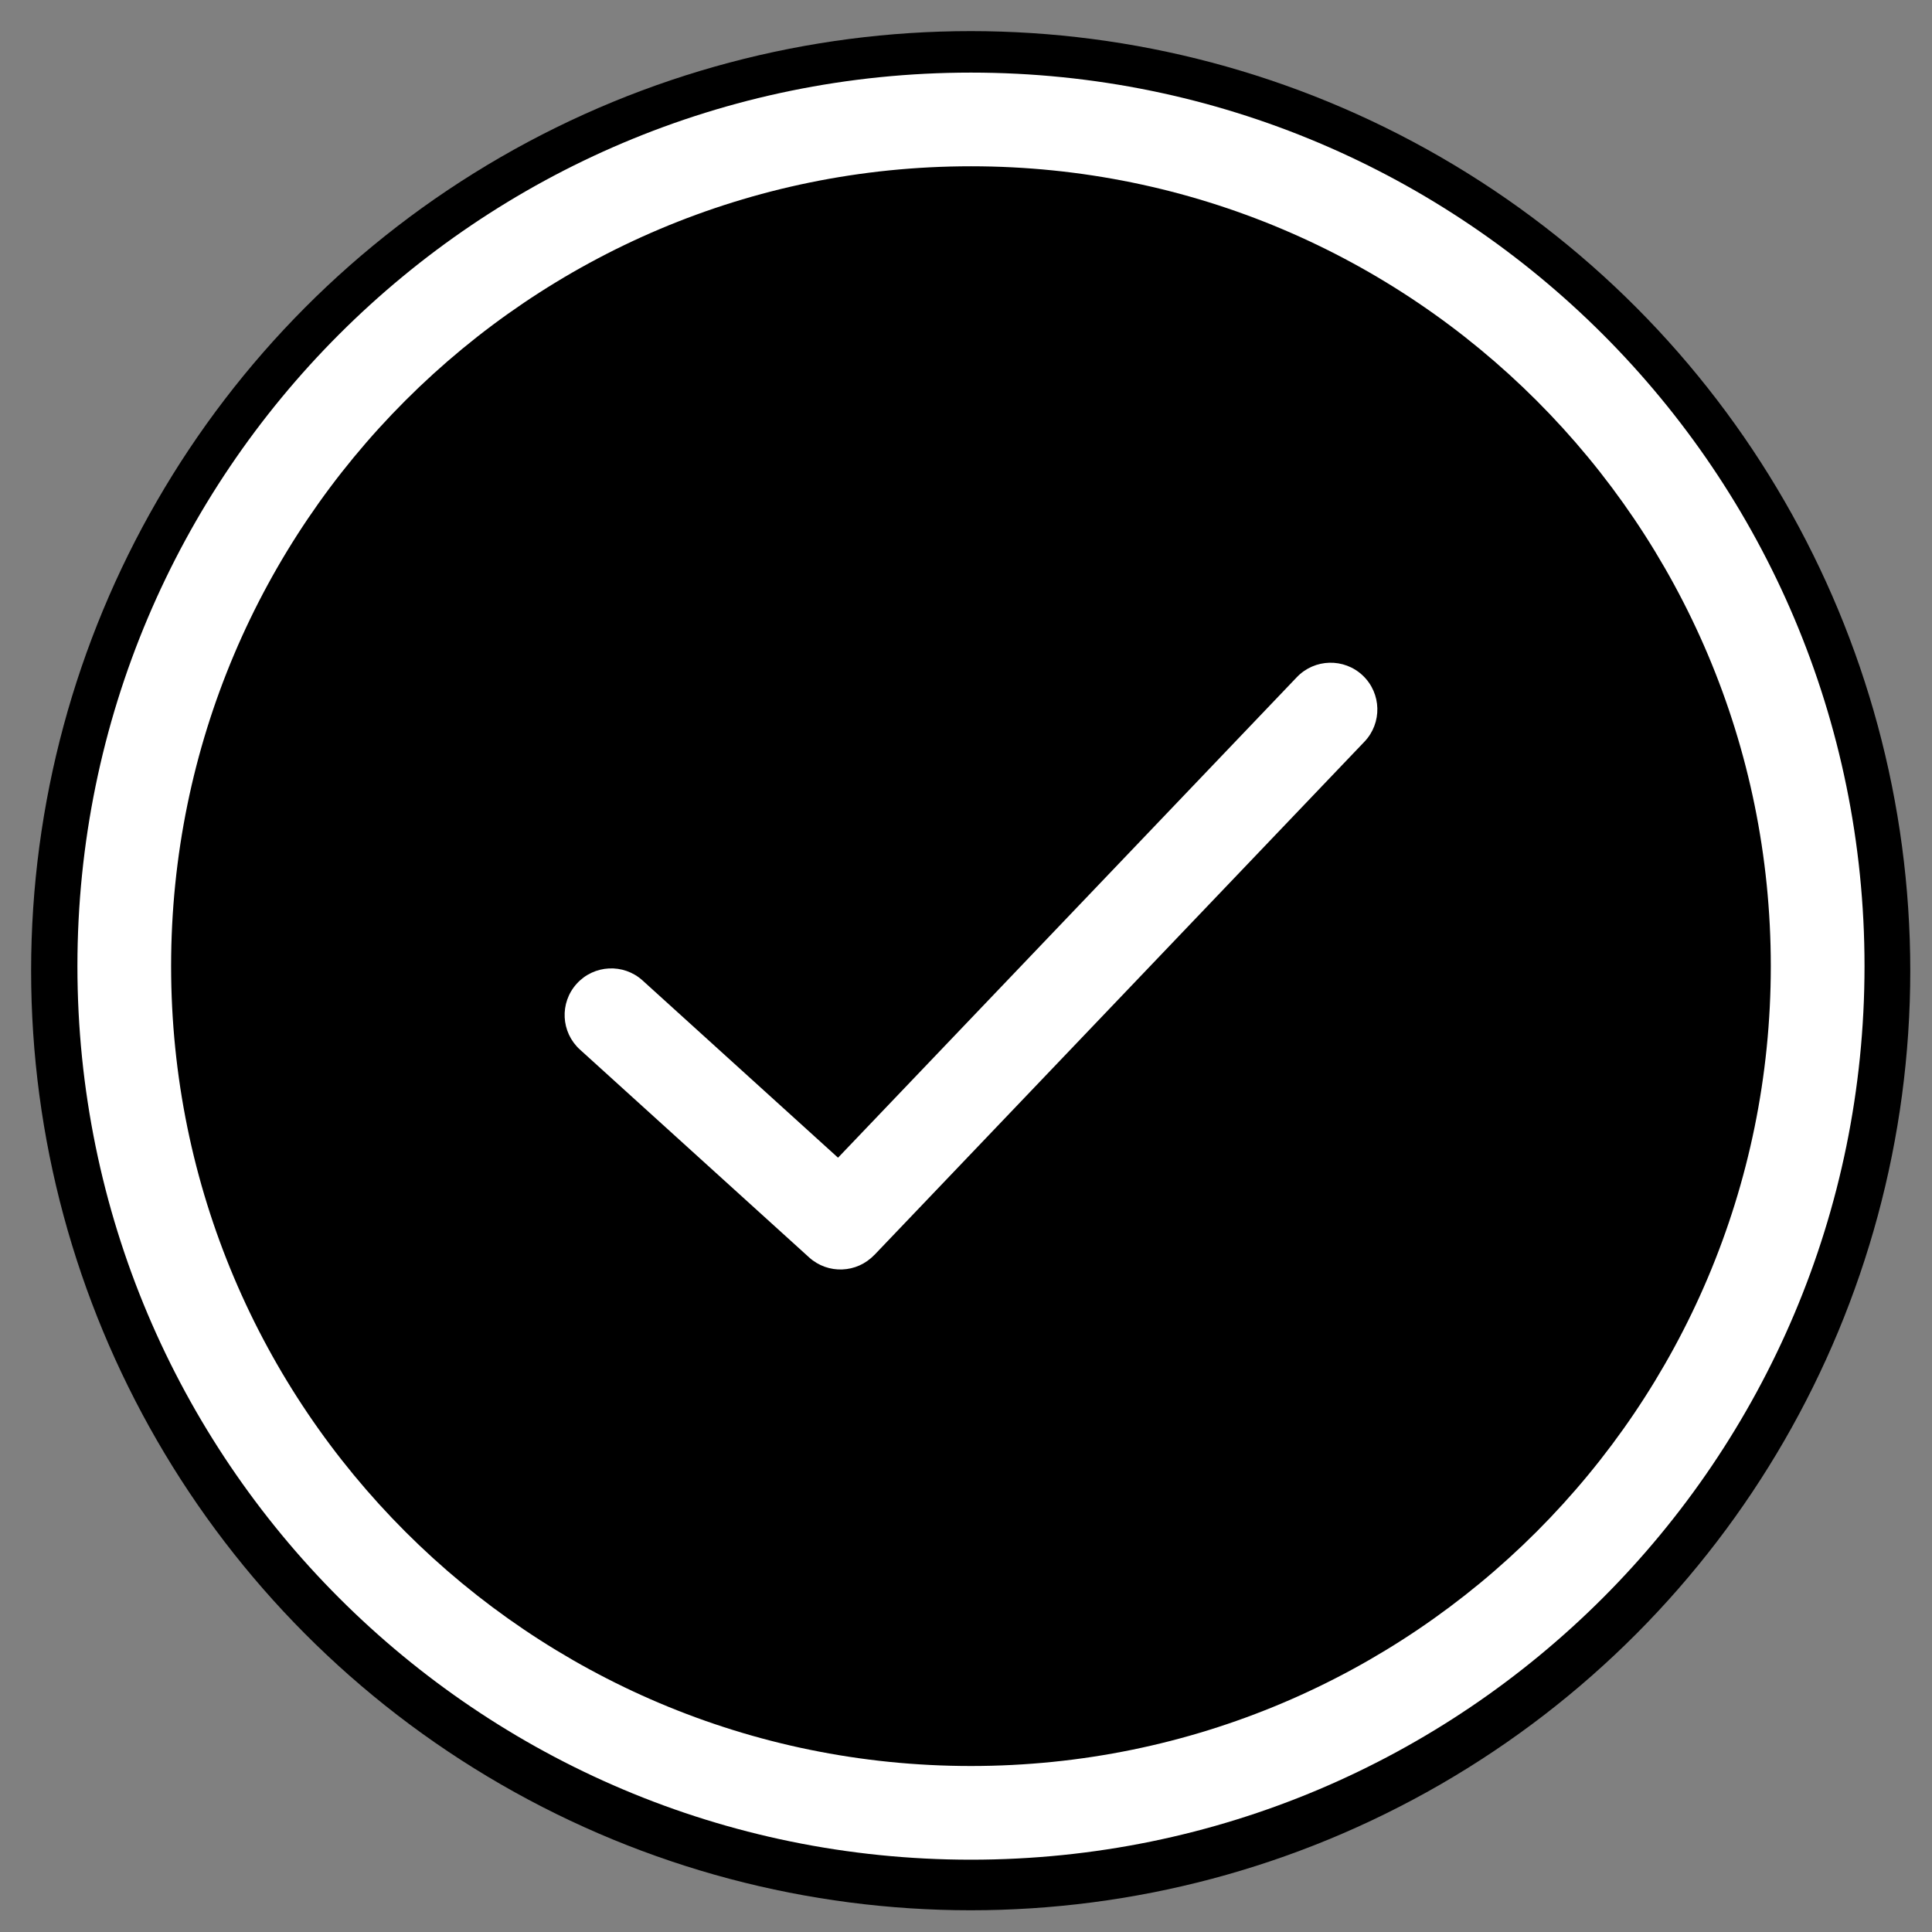 <?xml version="1.0" encoding="UTF-8" standalone="no"?>
<svg
   version="1.1"
   id="Layer_1"
   x="0px"
   y="0px"
   width="122.881px"
   height="122.88px"
   viewBox="0 0 122.881 122.88"
   enable-background="new 0 0 122.881 122.88"
   xml:space="preserve"
   sodipodi:docname="tick-black-circle.svg"
   inkscape:version="1.1.2 (b8e25be8, 2022-02-05)"
   xmlns:inkscape="http://www.inkscape.org/namespaces/inkscape"
   xmlns:sodipodi="http://sodipodi.sourceforge.net/DTD/sodipodi-0.dtd"
   xmlns="http://www.w3.org/2000/svg"
   xmlns:svg="http://www.w3.org/2000/svg"><rect x="0" y="0" width="122.881" height="122.88" fill="#808080" stroke="none"/><defs
     id="defs213703" /><sodipodi:namedview
     id="namedview213701"
     pagecolor="#ffffff"
     bordercolor="#666666"
     borderopacity="1.0"
     inkscape:pageshadow="2"
     inkscape:pageopacity="0.0"
     inkscape:pagecheckerboard="0"
     showgrid="false"
     inkscape:zoom="3.0314128"
     inkscape:cx="51.461153"
     inkscape:cy="57.563918"
     inkscape:window-width="1296"
     inkscape:window-height="969"
     inkscape:window-x="0"
     inkscape:window-y="25"
     inkscape:window-maximized="0"
     inkscape:current-layer="Layer_1" /><circle
     style="opacity:1;fill:#000000;stroke-width:8.751;stroke-linejoin:bevel"
     id="path216230"
     cx="61.739"
     cy="61.739"
     r="59.76" /><g
     id="g213698"
     style="fill:#ffffff"
     transform="matrix(0.925,0,0,0.925,4.924,4.618)"><path
       d="m 61.44,0 c 16.966,0 32.326,6.877 43.445,17.995 11.119,11.118 17.996,26.479 17.996,43.444 0,16.967 -6.877,32.327 -17.996,43.445 C 93.766,116.002 78.406,122.88 61.44,122.88 44.474,122.88 29.114,116.003 17.996,104.885 6.878,93.767 0,78.406 0,61.439 0,44.474 6.877,29.113 17.996,17.995 29.115,6.877 44.474,0 61.44,0 Z M 34.556,67.179 c -1.313,-1.188 -1.415,-3.216 -0.226,-4.529 1.188,-1.313 3.216,-1.415 4.529,-0.227 L 52.3,74.611 83.843,41.575 c 1.223,-1.286 3.258,-1.336 4.543,-0.114 1.285,1.223 1.336,3.257 0.113,4.542 L 54.793,81.305 54.789,81.301 c -1.195,1.257 -3.182,1.338 -4.475,0.168 z M 100.33,22.55 C 90.377,12.598 76.627,6.441 61.44,6.441 c -15.188,0 -28.938,6.156 -38.89,16.108 -9.953,9.953 -16.108,23.702 -16.108,38.89 0,15.188 6.156,28.938 16.108,38.891 9.952,9.952 23.702,16.108 38.89,16.108 15.187,0 28.937,-6.156 38.89,-16.108 9.953,-9.953 16.107,-23.702 16.107,-38.891 0.001,-15.187 -6.154,-28.937 -16.107,-38.889 z"
       id="path213696"
       style="fill:#ffffff" /></g></svg>
